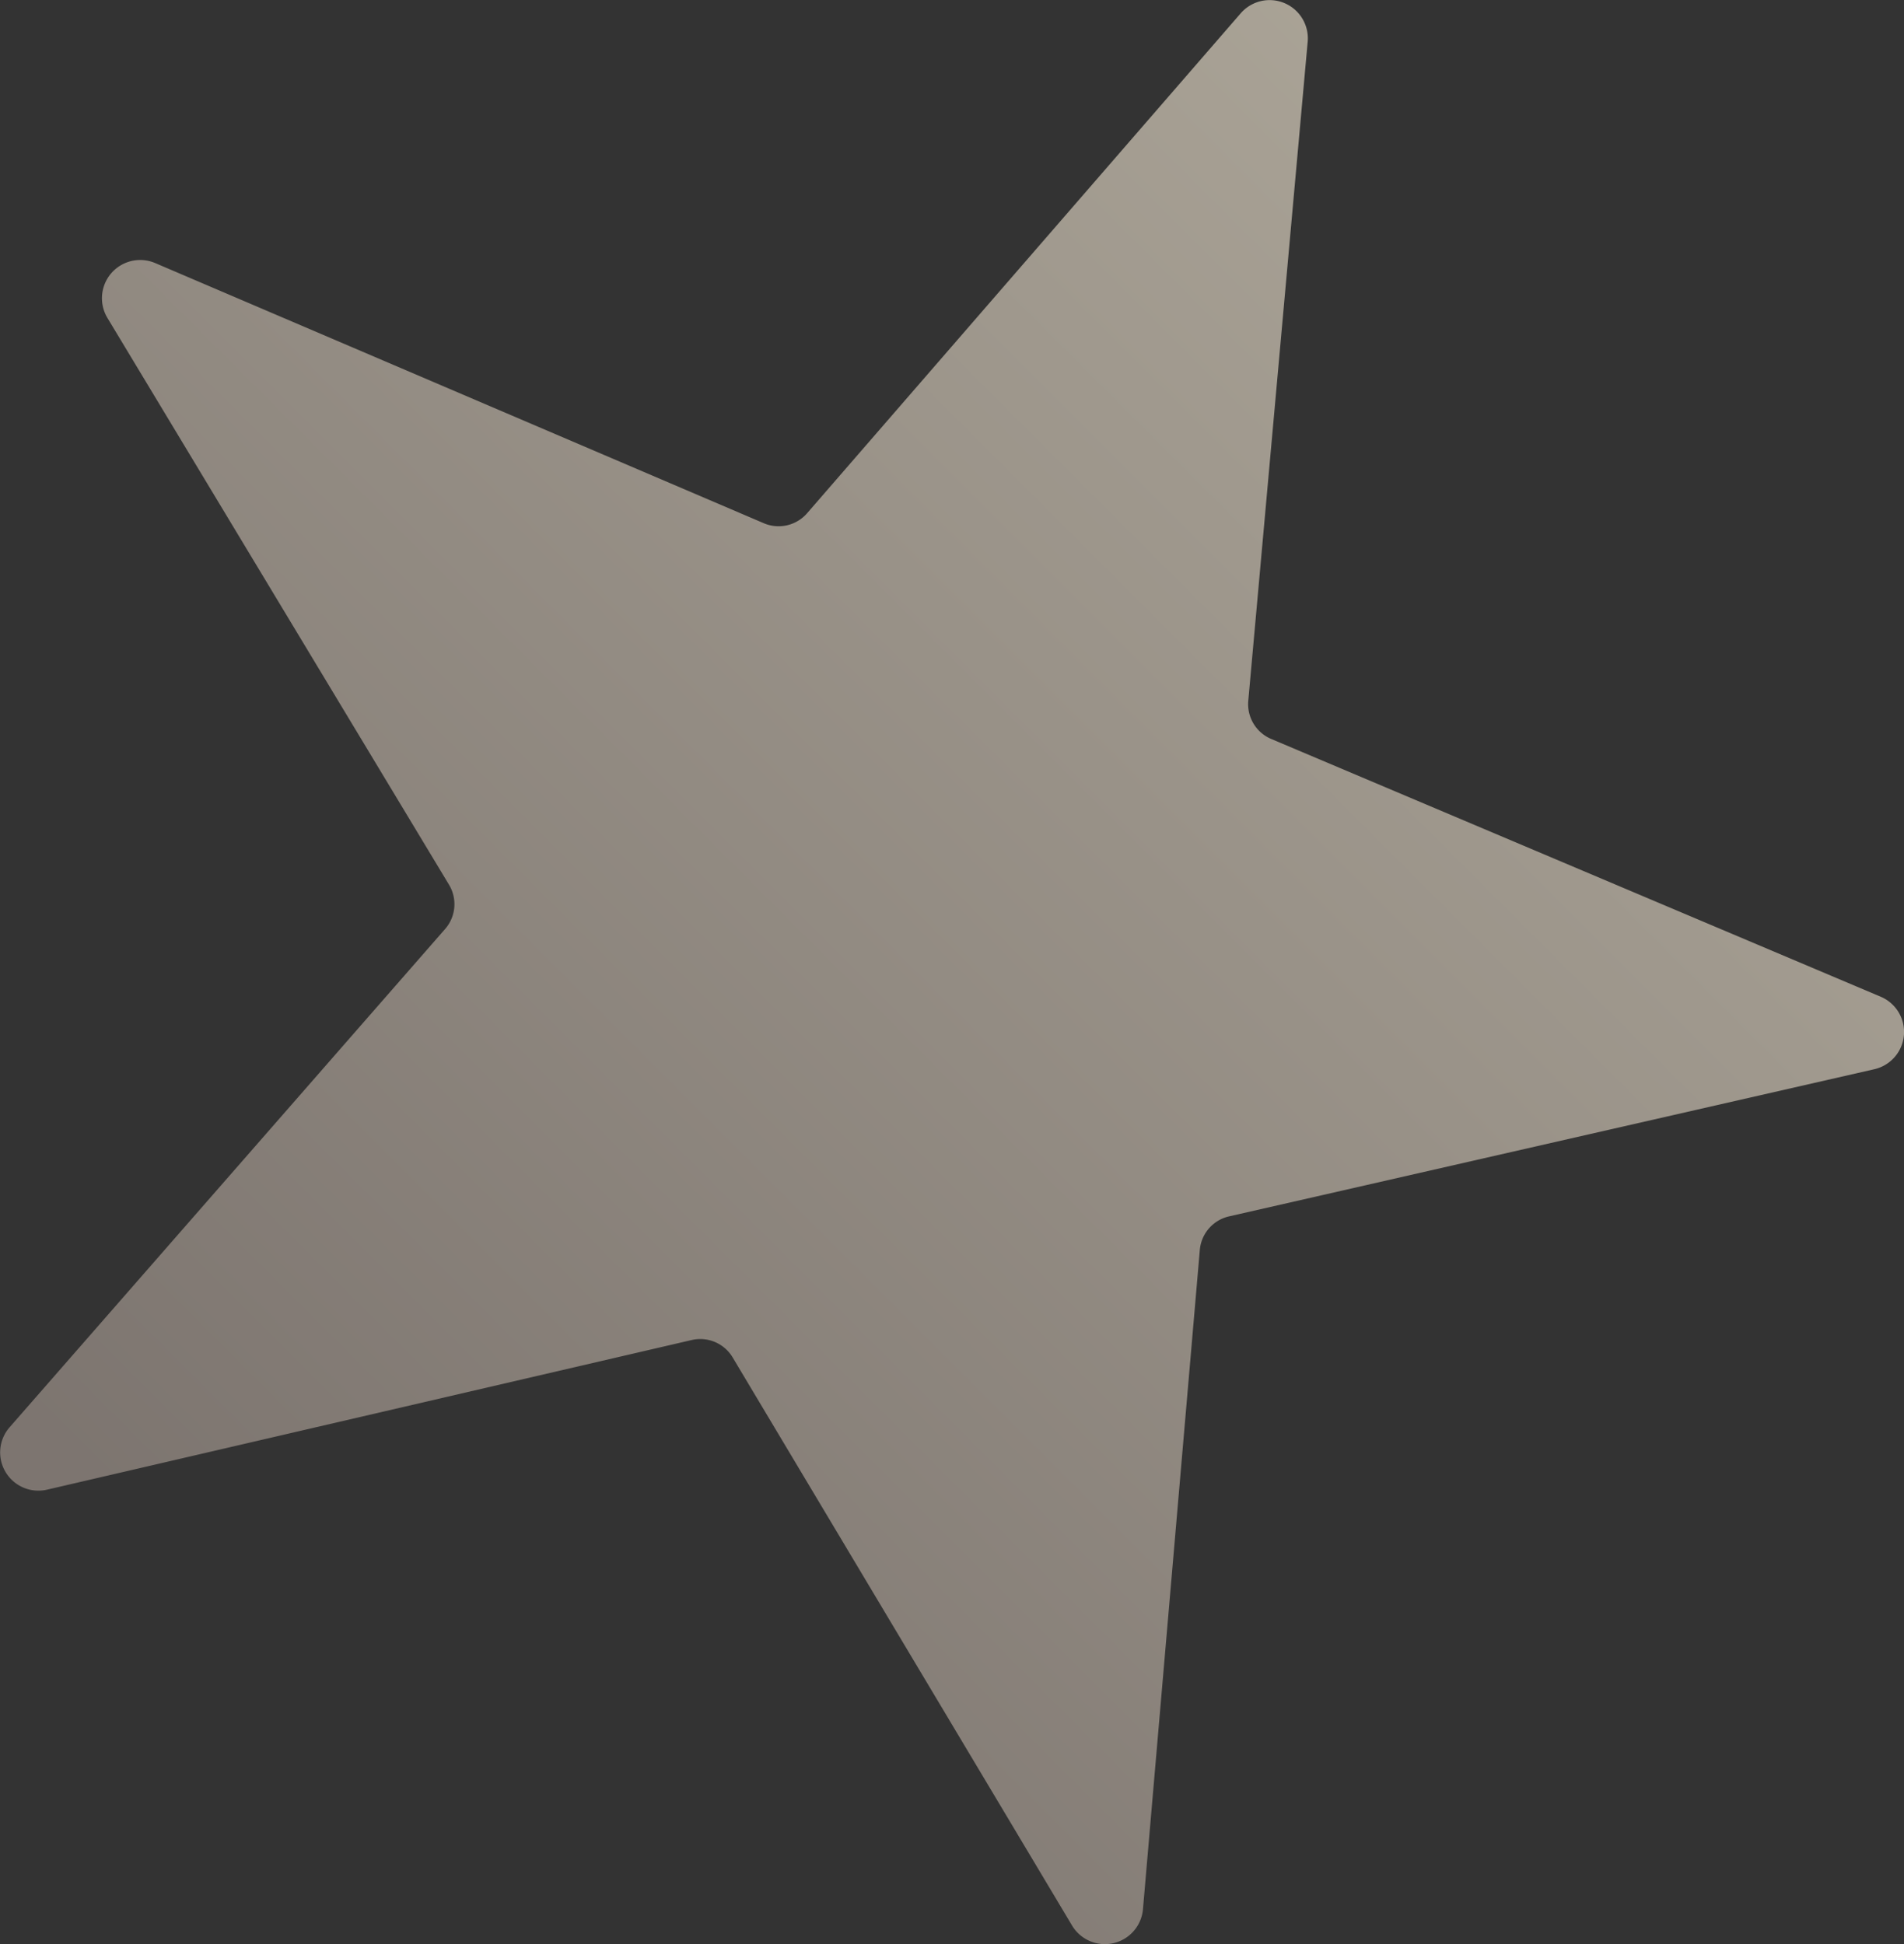 <?xml version="1.0" encoding="UTF-8"?><svg xmlns="http://www.w3.org/2000/svg" data-name="Layer 1" height="151.661" viewBox="0 0 148.5 151.661" width="148.5"><rect x="0" y="0" width="148.5" height="151.661" fill="#333333" stroke="none"/><defs><linearGradient gradientUnits="userSpaceOnUse" id="a" x1="1497.042" x2="1383.237" y1="109.252" y2="223.057"><stop offset="0" stop-color="#fff4de"/><stop offset="1" stop-color="#afa299"/></linearGradient></defs><path d="M1471.7,105.317l-4.631,51.383a2.944,2.944,0,0,0,1.808,3.014l47.516,20.1a2.982,2.982,0,0,1-.5,5.654l-50.3,11.474a2.943,2.943,0,0,0-2.308,2.651l-4.432,51.4a2.982,2.982,0,0,1-5.531,1.273l-26.456-44.291a2.942,2.942,0,0,0-3.234-1.376l-50.255,11.668a2.982,2.982,0,0,1-2.92-4.866l33.949-38.849a2.941,2.941,0,0,0,.309-3.5l-26.627-44.19a2.982,2.982,0,0,1,3.726-4.28l47.438,20.282a2.944,2.944,0,0,0,3.425-.789l33.8-38.978a2.982,2.982,0,0,1,5.223,2.221Z" fill="url(#a)" fill-rule="evenodd" opacity=".6" transform="translate(-1369.709 -102.06)"/></svg>